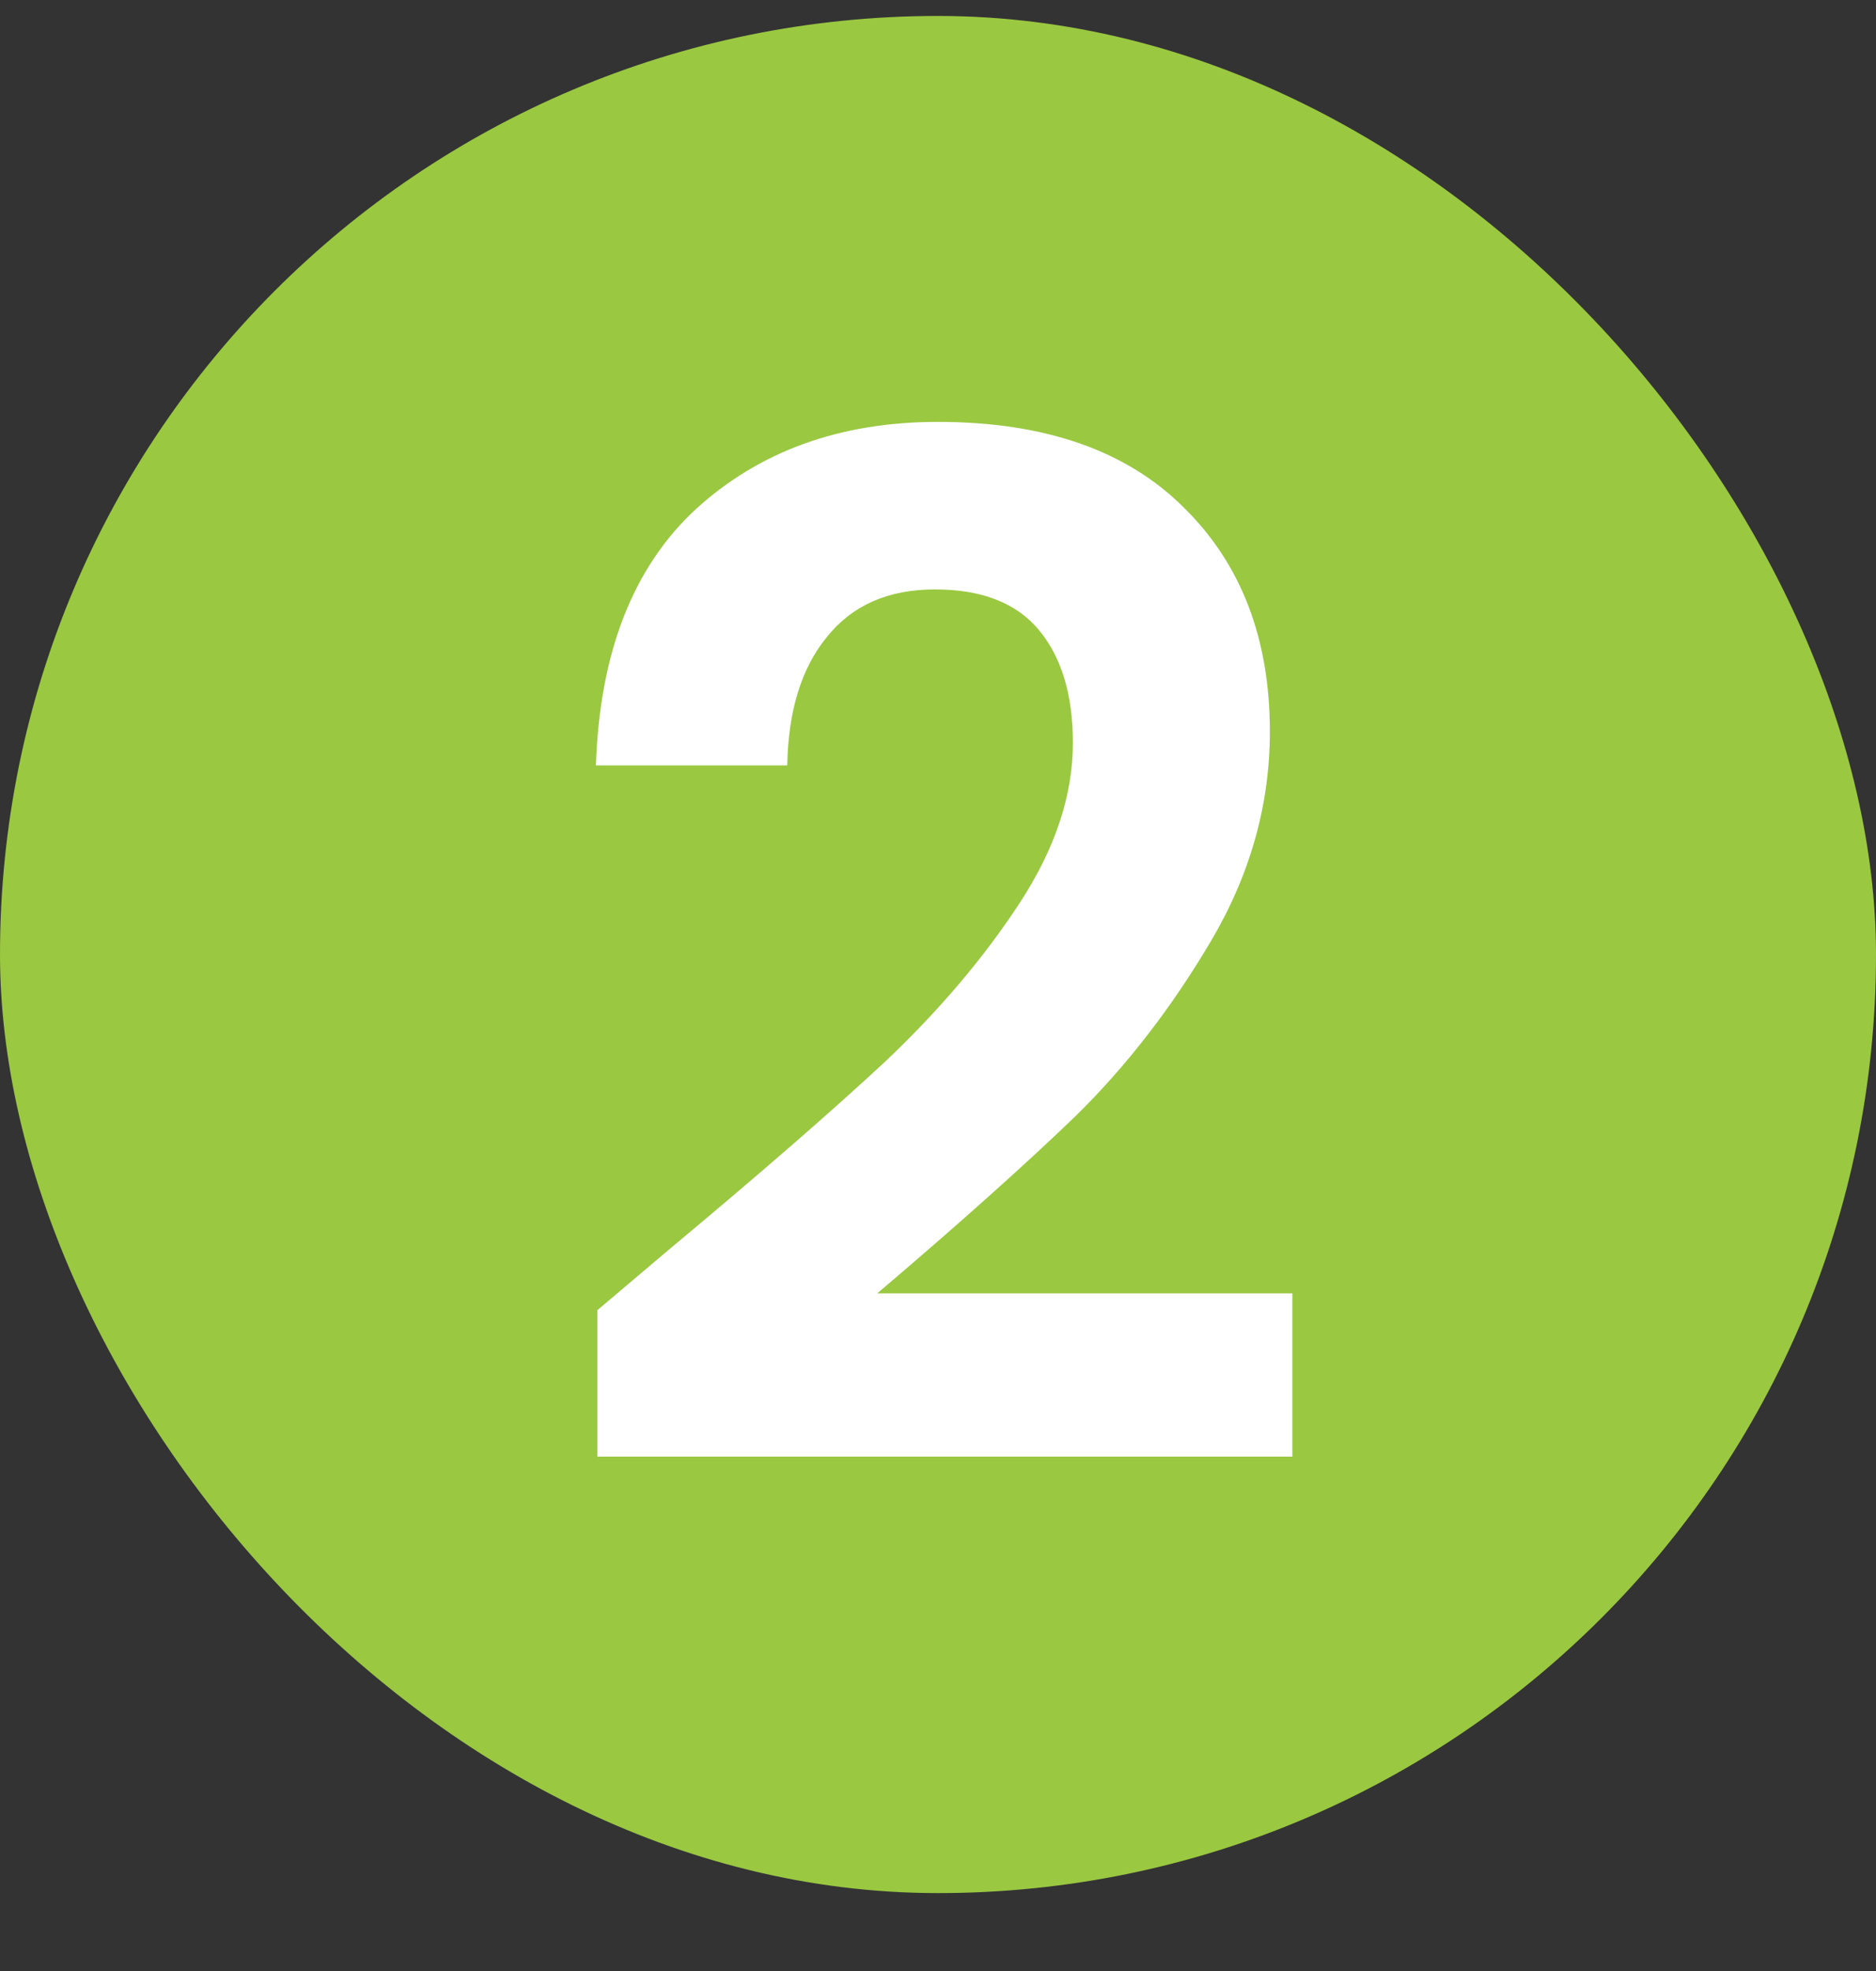 <svg width="20" height="21" viewBox="0 0 20 21" fill="none" xmlns="http://www.w3.org/2000/svg">
<rect x="0" y="0" width="20" height="21" fill="#333333" stroke="none"/>
<rect y="0.17" width="20" height="20" rx="10" fill="#9AC841"/>
<path d="M7.148 13.3C8.108 12.5 8.873 11.835 9.443 11.305C10.013 10.765 10.488 10.205 10.868 9.625C11.248 9.045 11.438 8.475 11.438 7.915C11.438 7.405 11.318 7.005 11.078 6.715C10.838 6.425 10.468 6.28 9.968 6.28C9.468 6.28 9.083 6.45 8.813 6.79C8.543 7.12 8.403 7.575 8.393 8.155H6.353C6.393 6.955 6.748 6.045 7.418 5.425C8.098 4.805 8.958 4.495 9.998 4.495C11.138 4.495 12.013 4.8 12.623 5.41C13.233 6.01 13.538 6.805 13.538 7.795C13.538 8.575 13.328 9.32 12.908 10.03C12.488 10.74 12.008 11.36 11.468 11.89C10.928 12.41 10.223 13.04 9.353 13.78H13.778V15.52H6.368V13.96L7.148 13.3Z" fill="white"/>
</svg>
